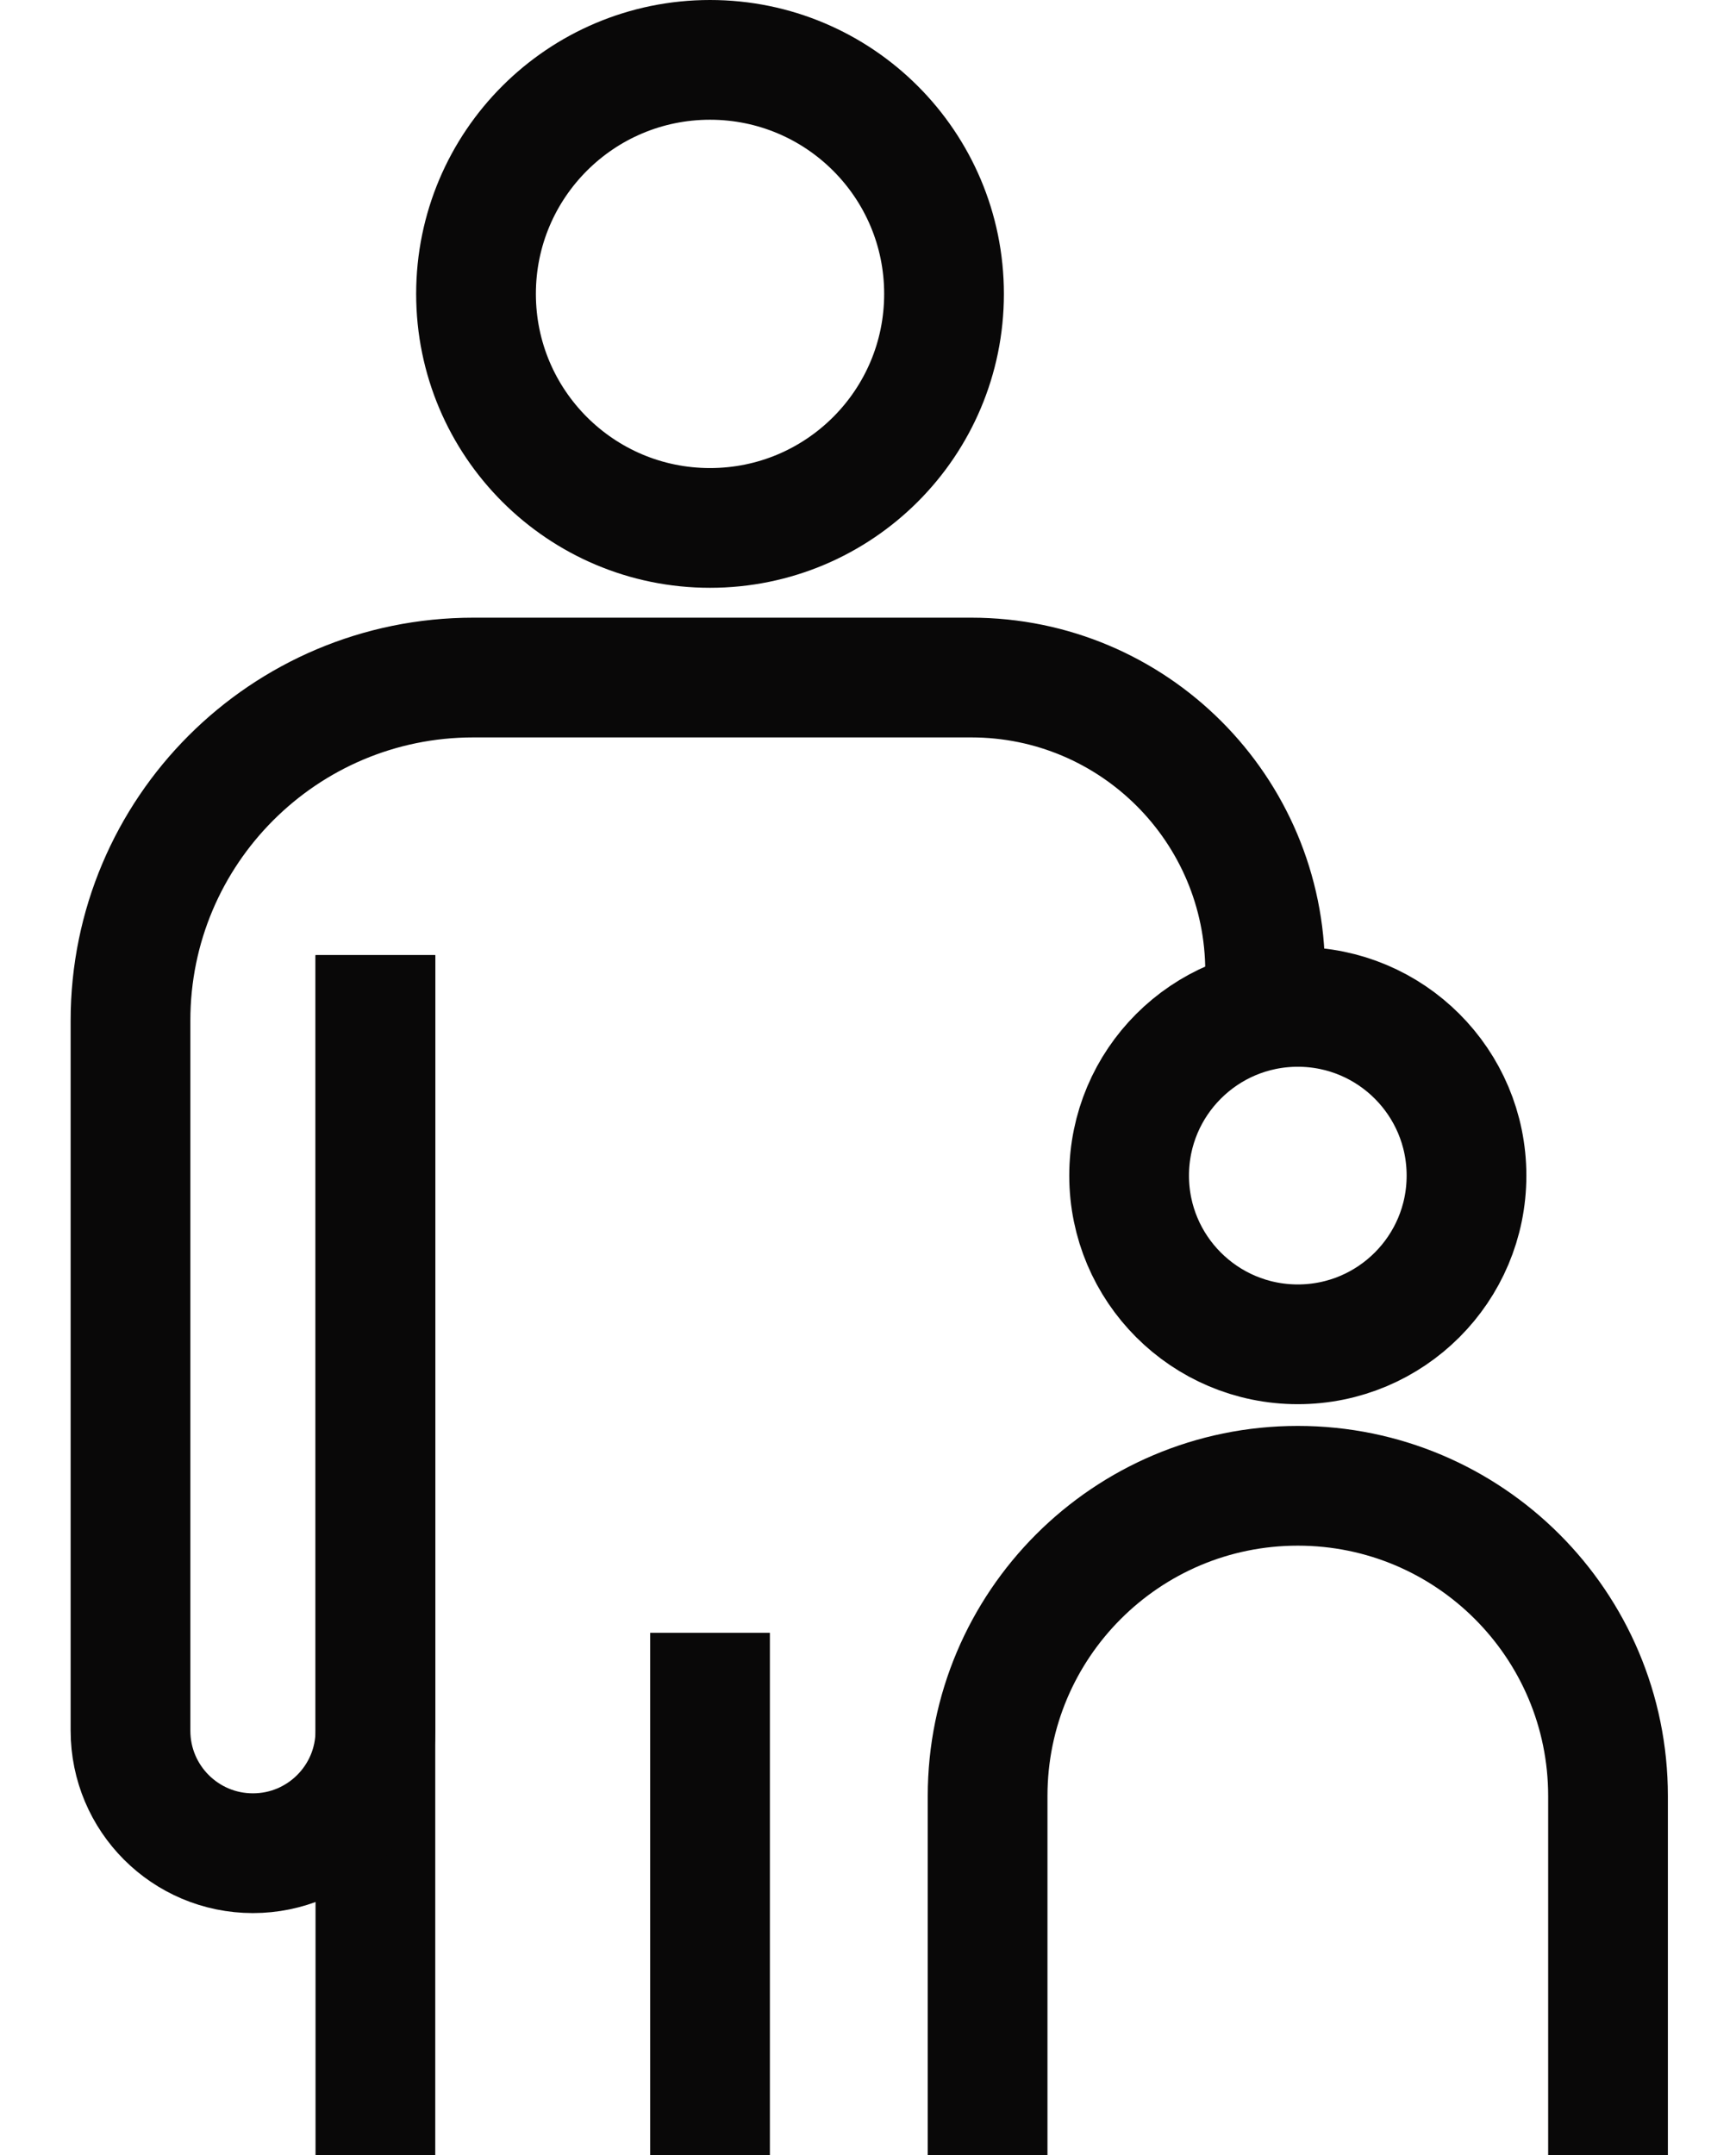 <svg width="29" height="36" viewBox="0 0 29 36" fill="none" xmlns="http://www.w3.org/2000/svg">
<g id="Frame 2085664531" clip-path="url(#clip0_801_30043)">
<g id="Group 2085664506">
<g id="Group 2085664505">
<path id="Vector 1140" d="M6.271 15.954V36.136" stroke="#090808" stroke-width="2"/>
<g id="Group 2085664504">
<circle id="Ellipse 1099" cx="11.861" cy="4.909" r="3.909" stroke="#090808" stroke-width="2"/>
<circle id="Ellipse 1100" cx="21.68" cy="19.636" r="2.818" stroke="#090808" stroke-width="2"/>
<path id="Vector 1142" d="M16.498 35.999V29.999C16.498 27.137 18.818 24.817 21.68 24.817V24.817C24.542 24.817 26.862 27.137 26.862 29.999V35.999" stroke="#090808" stroke-width="2"/>
<path id="Vector 1139" d="M6.271 15.954V28.908C6.271 30.038 5.355 30.954 4.225 30.954V30.954C3.095 30.954 2.18 30.038 2.18 28.908L2.18 17.045C2.18 13.882 4.744 11.317 7.907 11.317H16.225C18.936 11.317 21.134 13.515 21.134 16.227V16.227" stroke="#090808" stroke-width="2"/>
<path id="Vector 1141" d="M11.861 27.273L11.861 36" stroke="#090808" stroke-width="2"/>
</g>
</g>
</g>
</g>
<defs>
<clipPath id="clip0_801_30043">
<rect width="28.636" height="36" fill="white"/>
</clipPath>
</defs>
</svg>

